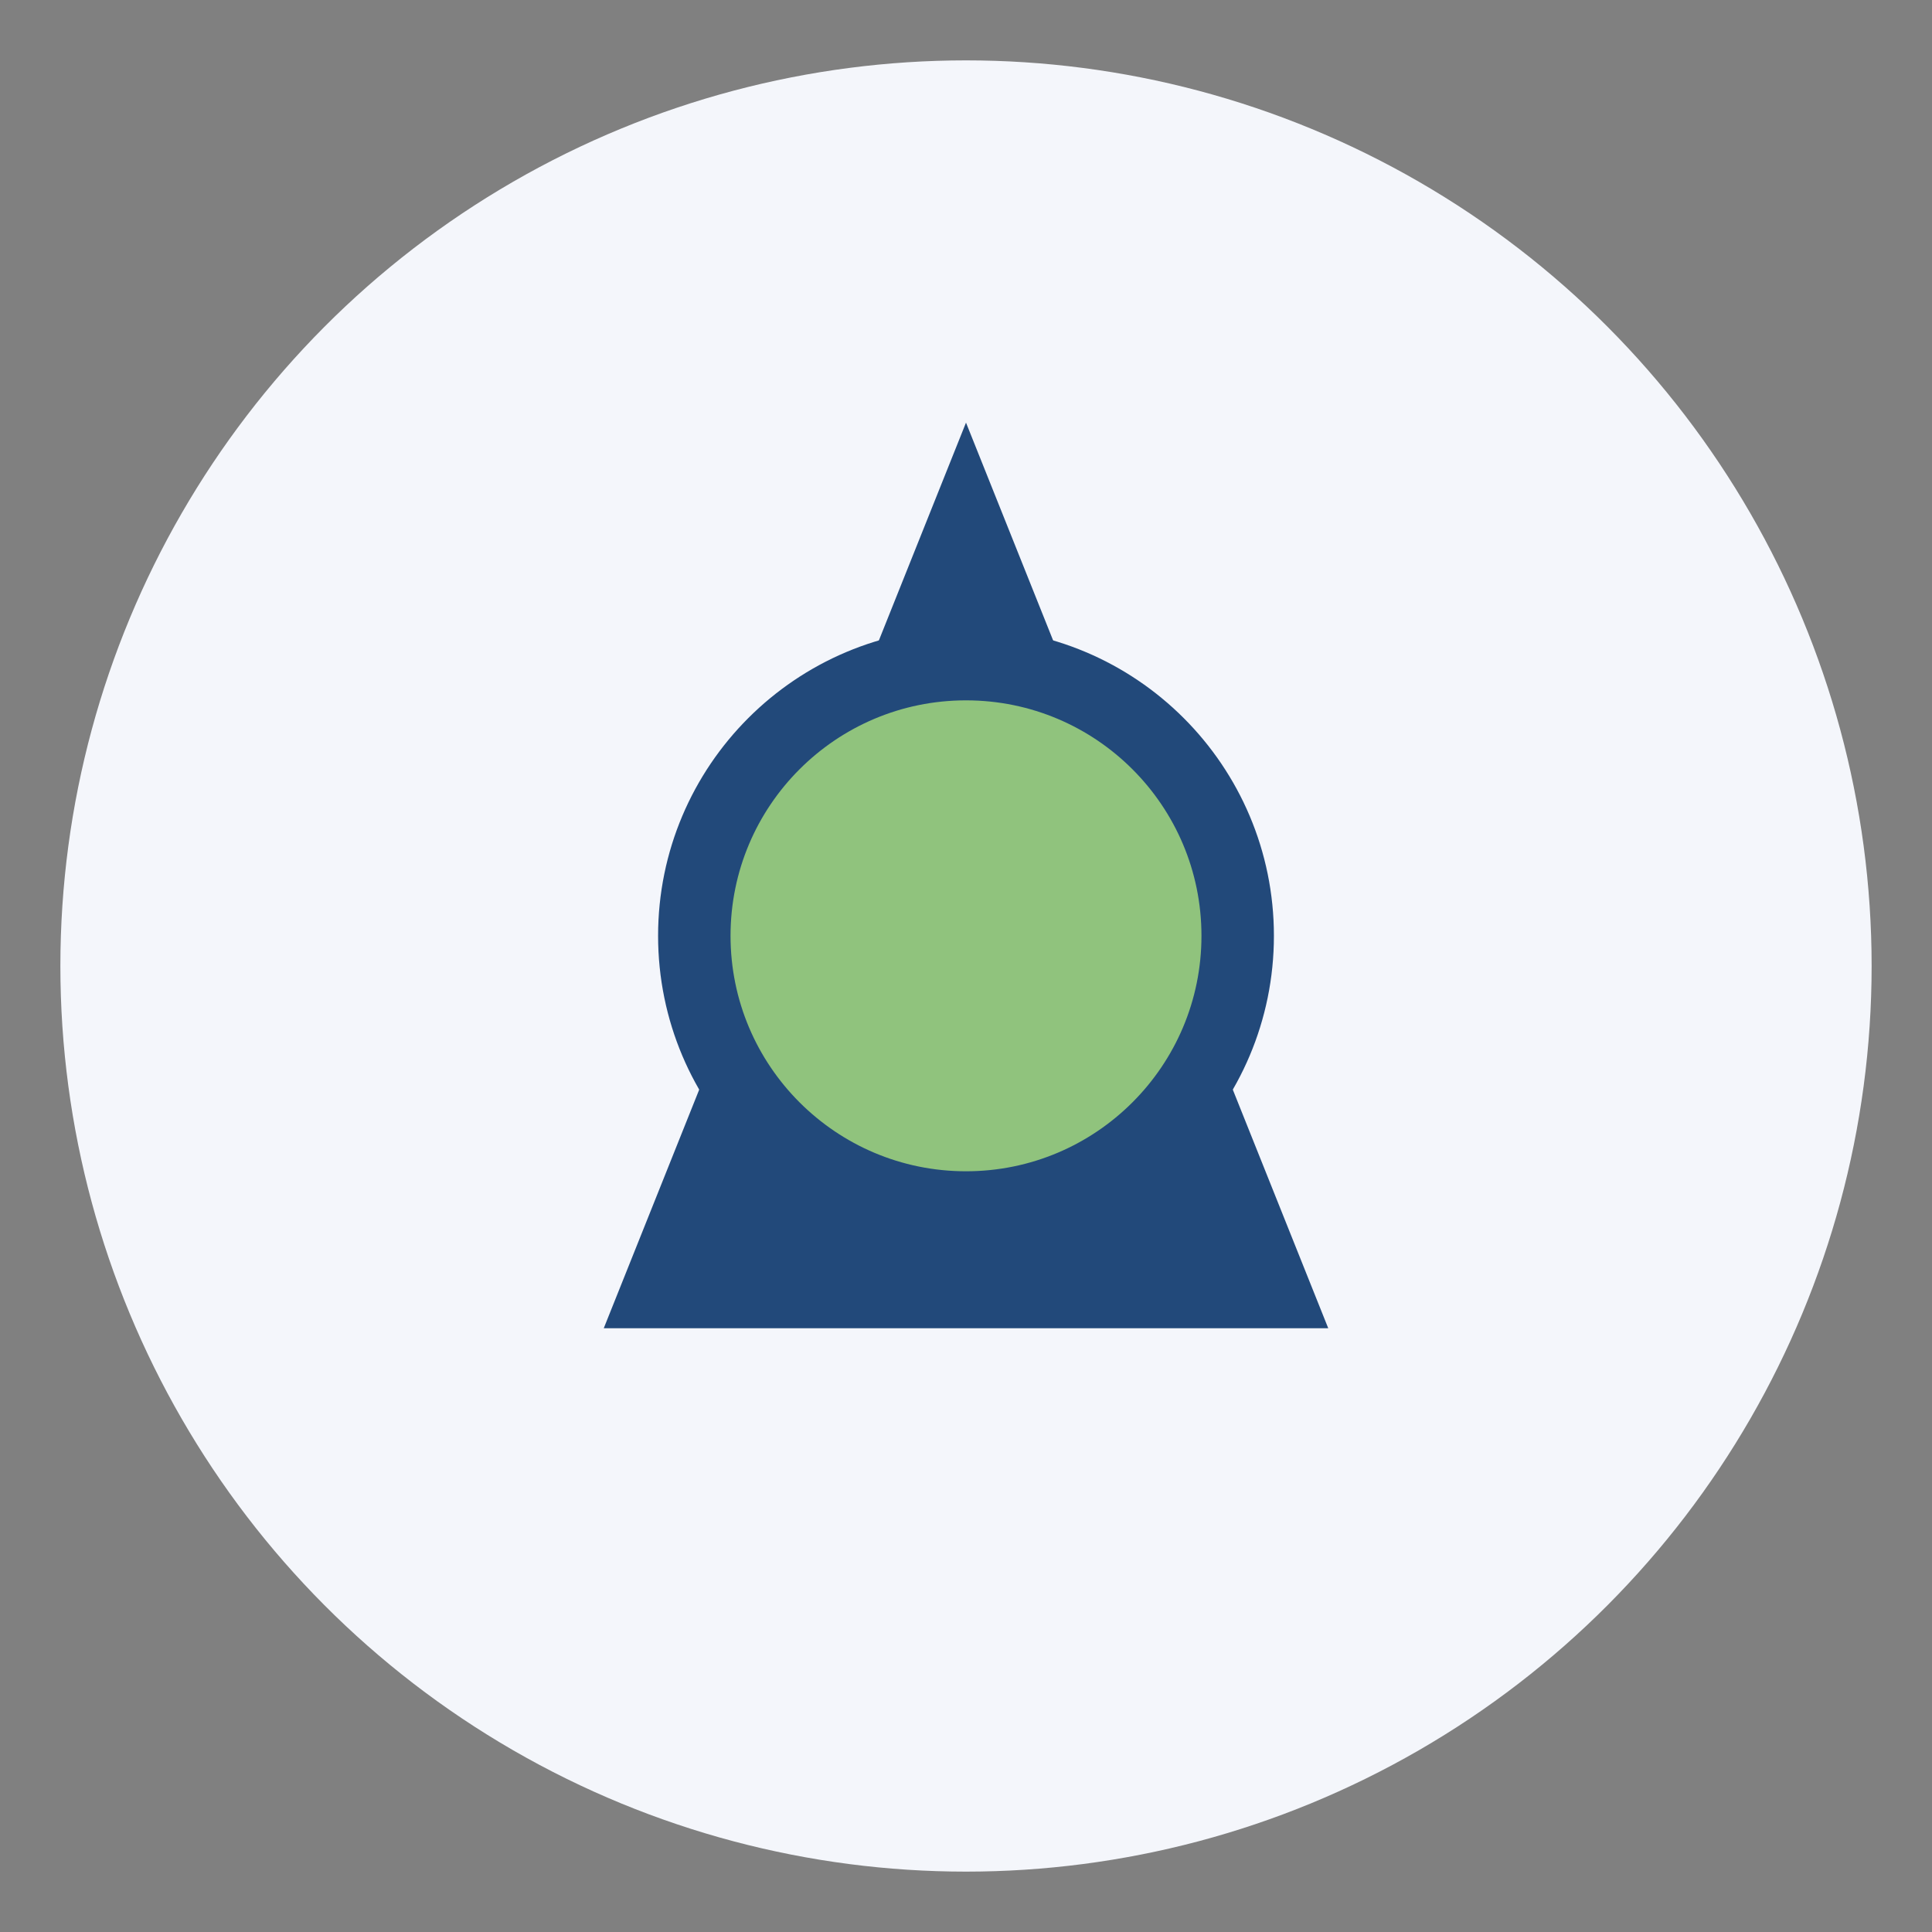 <?xml version="1.0" encoding="UTF-8"?>
<svg xmlns="http://www.w3.org/2000/svg" width="32" height="32" viewBox="0 0 32 32"><rect x="0" y="0" width="32" height="32" fill="#808080" stroke="none"/><circle cx="16" cy="16" r="15" fill="#F4F6FB"/><path d="M16 7 L22 22 H10 Z" fill="#22497A"/><circle cx="16" cy="15.5" r="4.5" fill="#90C37D" stroke="#22497A" stroke-width="1.2"/></svg>